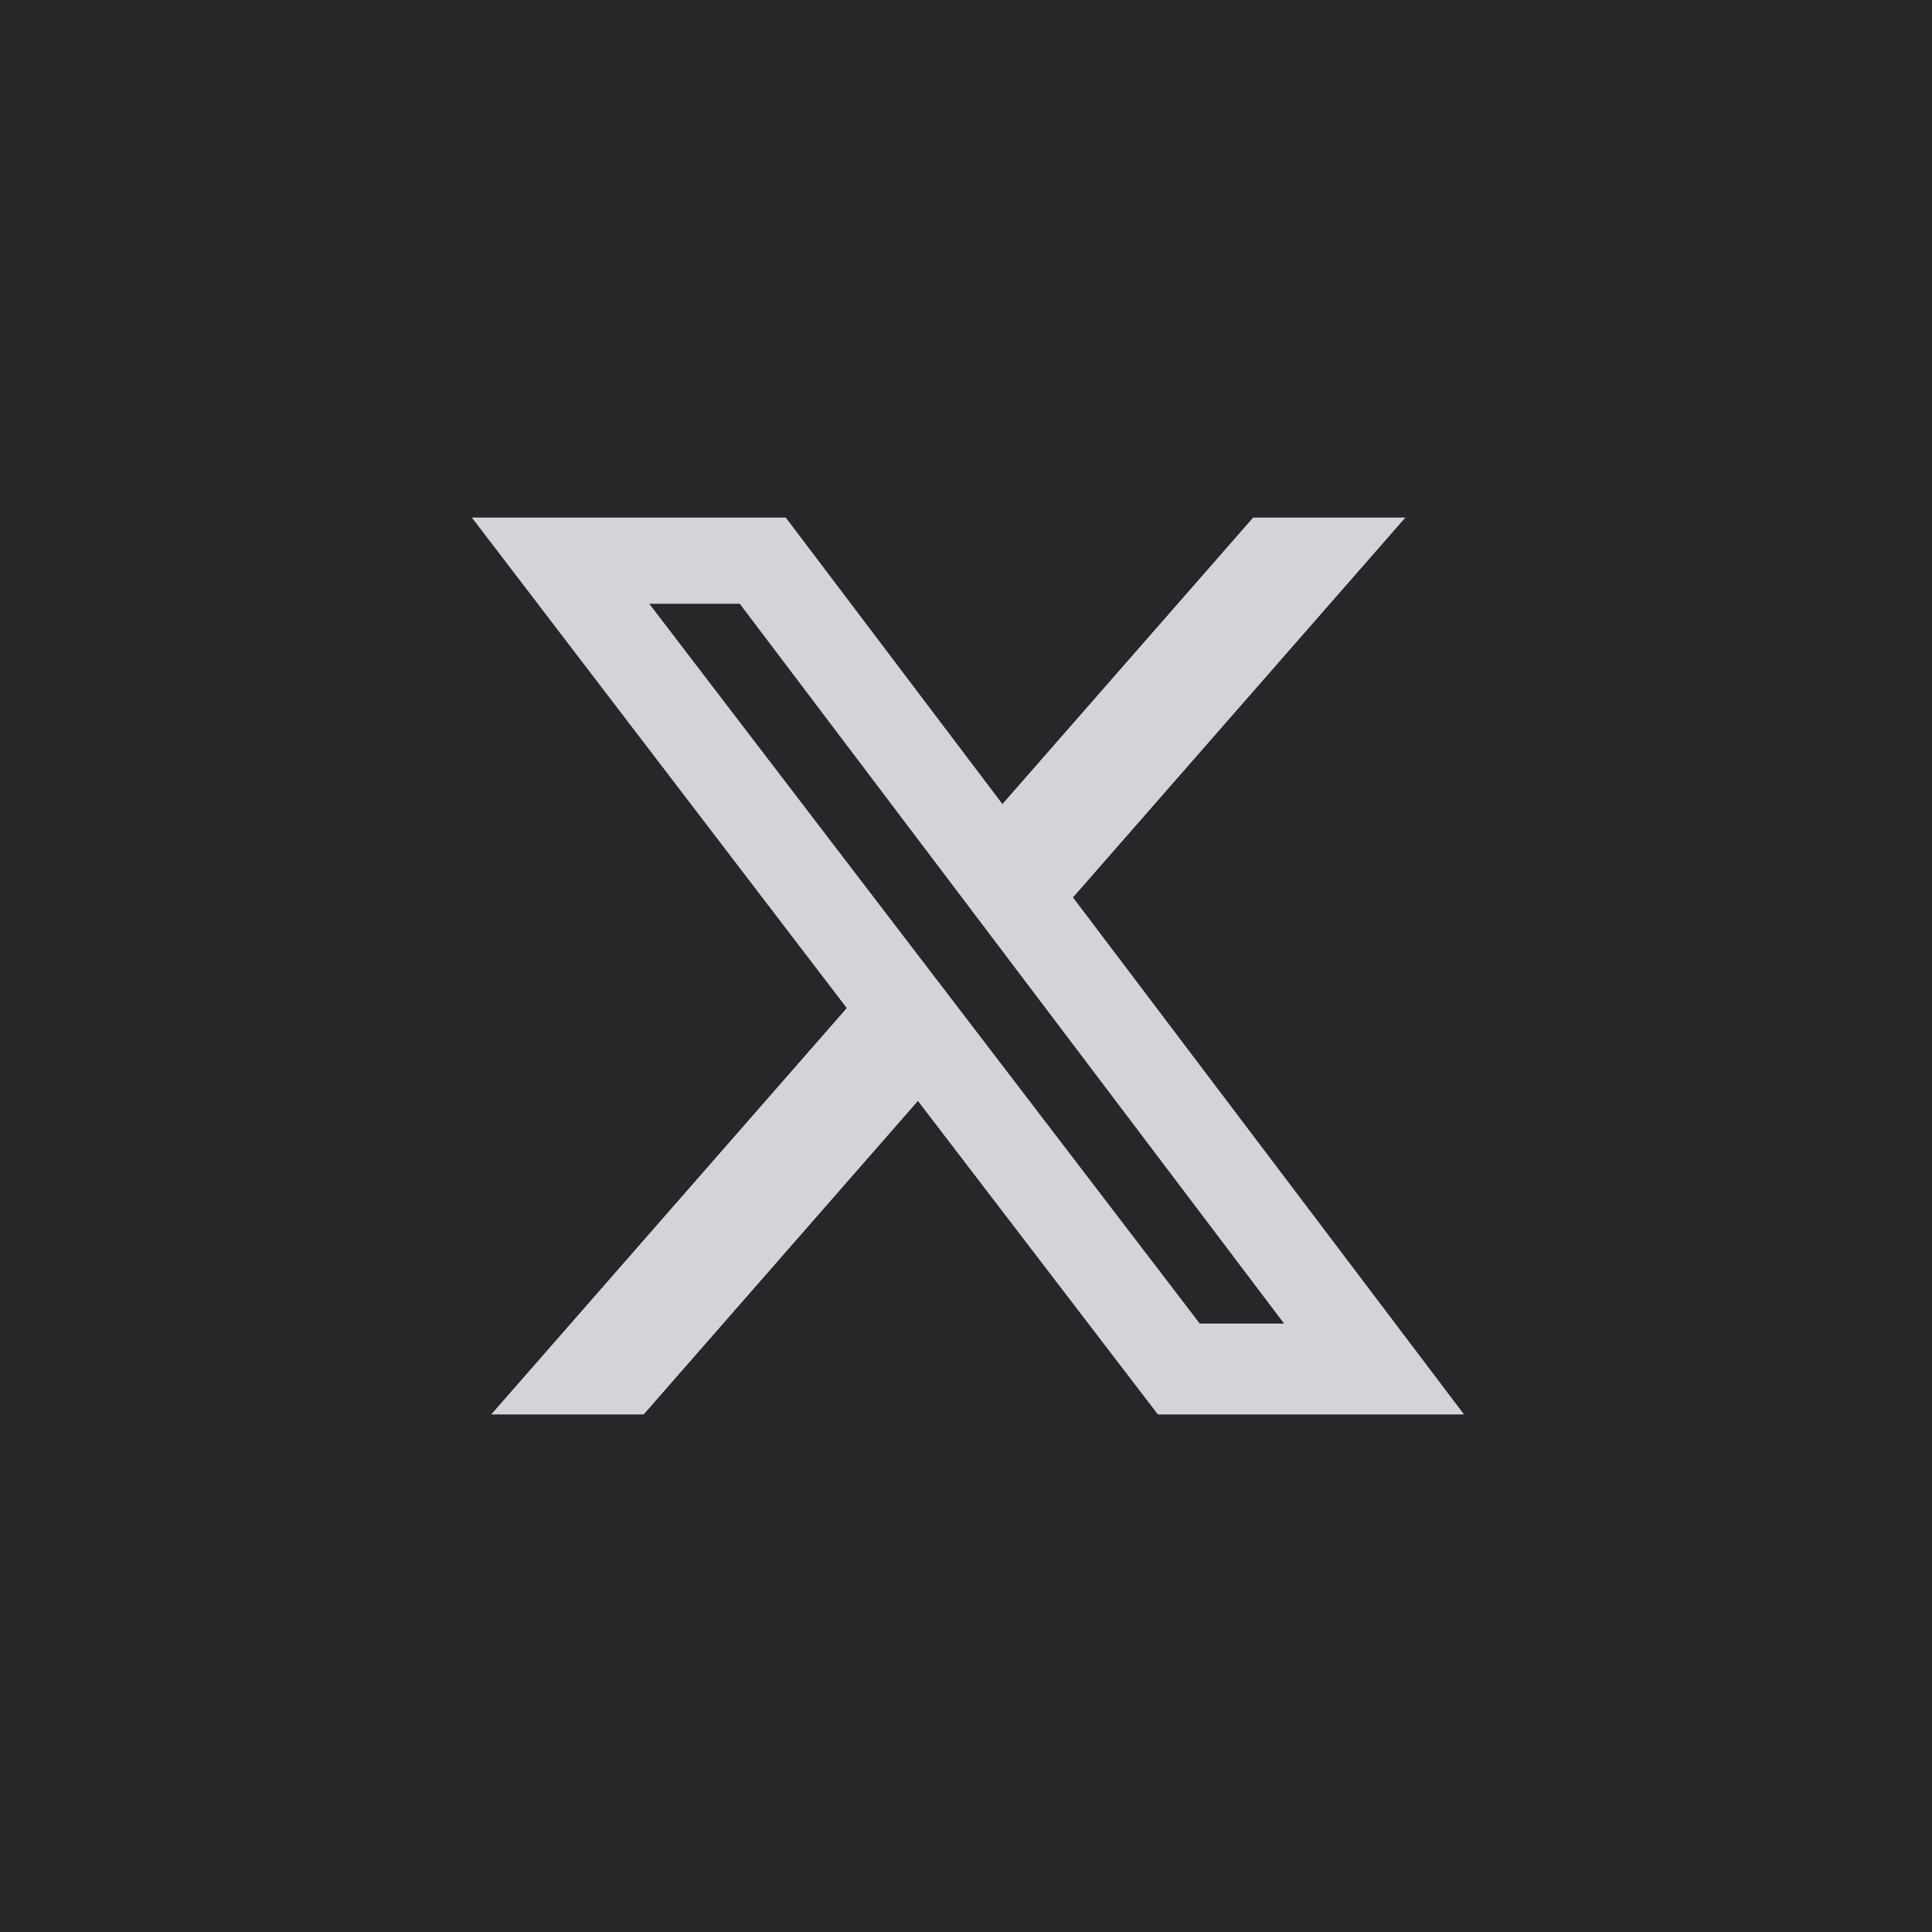<svg width="35" height="35" viewBox="0 0 35 35" fill="none" xmlns="http://www.w3.org/2000/svg">
<rect width="35" height="35" fill="#27272A"/>
<path d="M22.703 9.375H25.461L19.438 16.258L26.523 25.625H20.977L16.629 19.945L11.66 25.625H8.898L15.34 18.262L8.547 9.375H14.234L18.16 14.566L22.703 9.375ZM21.734 23.977H23.262L13.402 10.938H11.762L21.734 23.977Z" fill="#D4D4D8"/>
</svg>
